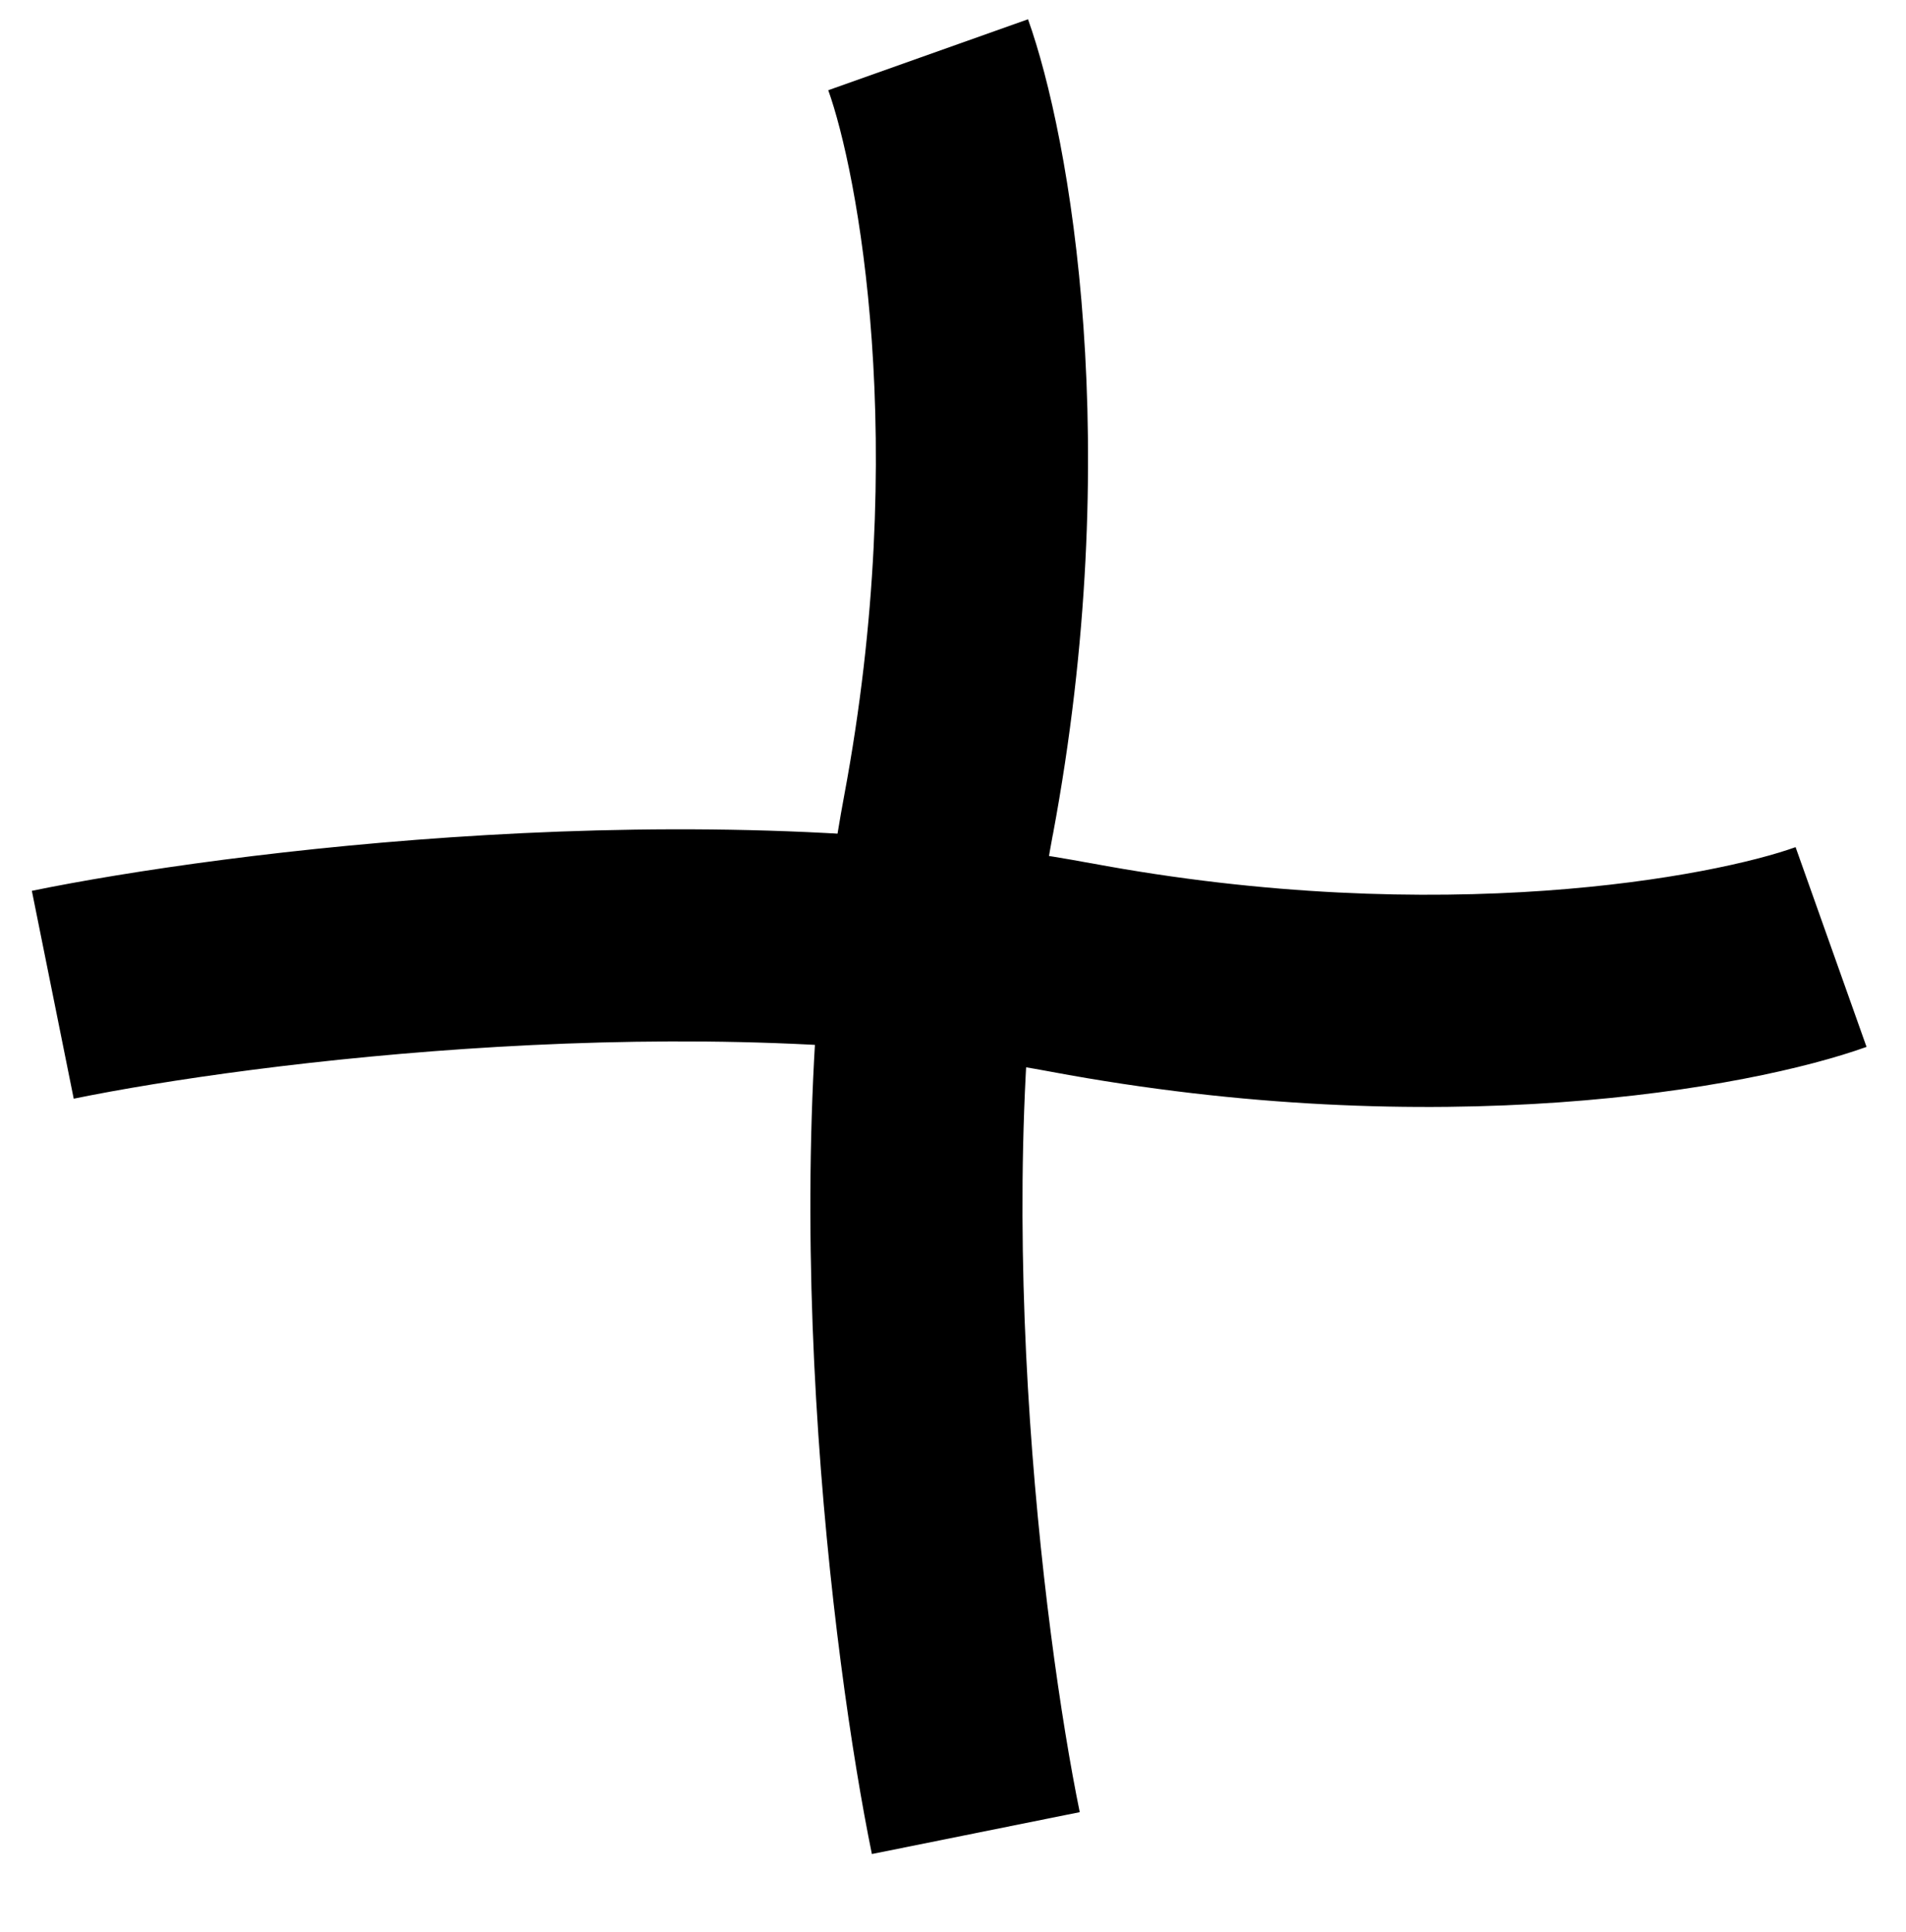 <?xml version="1.0" encoding="UTF-8"?><svg id="Ebene_1" xmlns="http://www.w3.org/2000/svg" viewBox="0 0 371 376"><path d="M212.27,168.01c-75.79-14.17-168.93-2.22-206.07,5.38l8.15,40.46c34.96-7.16,122.04-18,190.21-5.25l7.72-40.6ZM349.51,164.89c-15.65,5.61-68.6,15.94-137.24,3.11l-7.72,40.6c75.31,14.08,135.73,3.42,158.77-4.83l-13.81-38.88Z"/><path d="M164.33,154.8c-14.17,75.79-2.22,168.93,5.38,206.07l40.46-8.15c-7.16-34.96-18-122.04-5.25-190.21l-40.6-7.72ZM161.22,17.56c5.61,15.65,15.94,68.6,3.11,137.24l40.6,7.72c14.08-75.31,3.42-135.73-4.83-158.77l-38.88,13.81Z"/></svg>